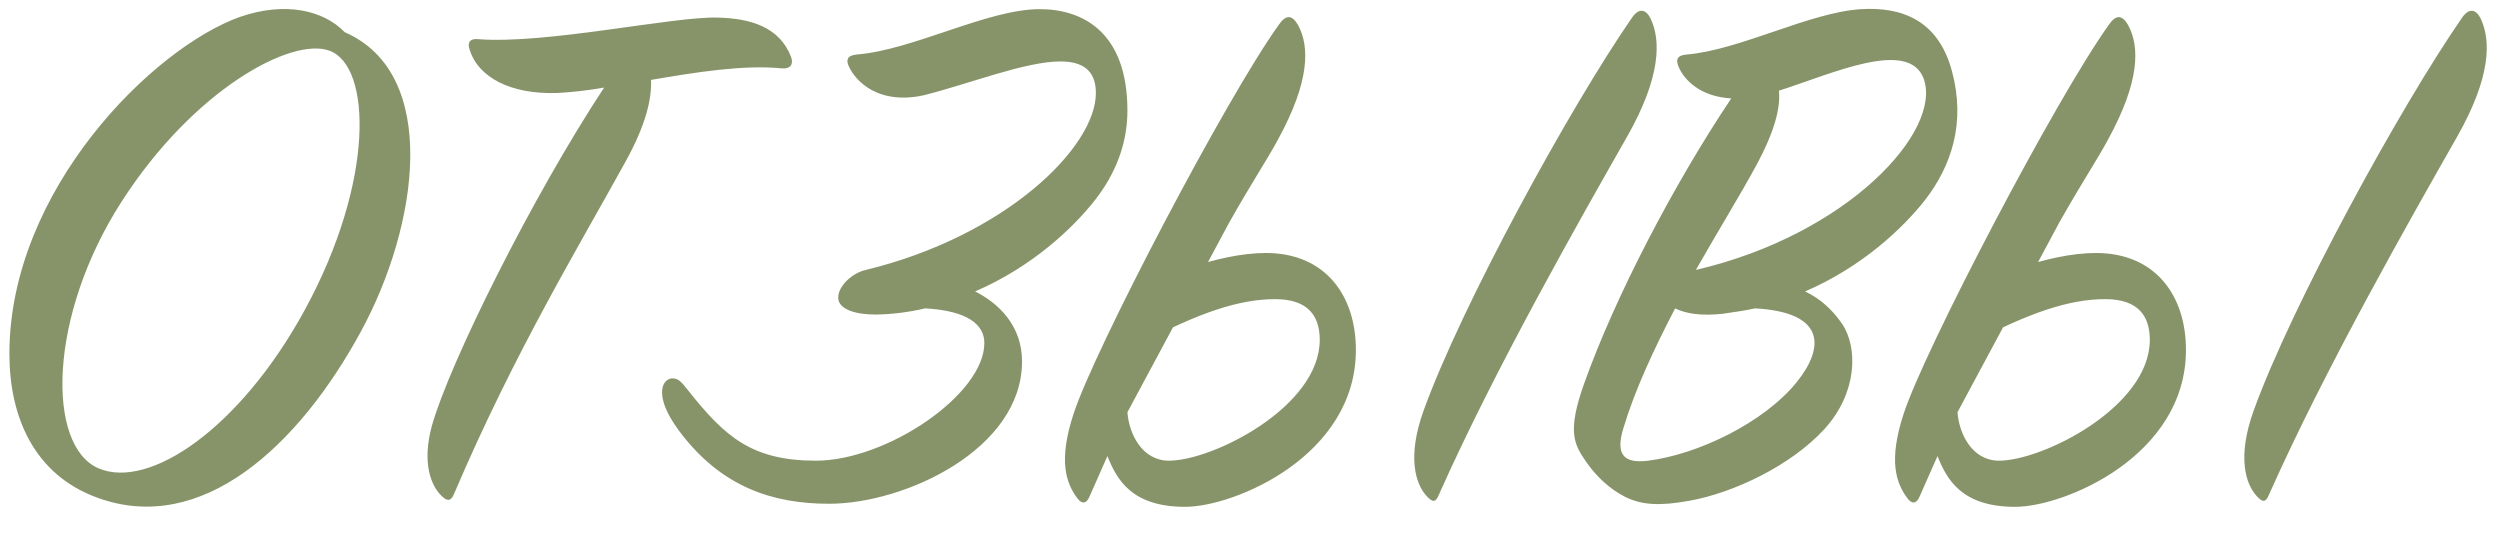 <?xml version="1.0" encoding="UTF-8"?> <svg xmlns="http://www.w3.org/2000/svg" width="234" height="51" viewBox="0 0 234 51" fill="none"> <path d="M32.272 3.016C30.256 0.928 26.656 0.136 22.48 1.576C14.344 4.456 0.88 17.776 0.88 33.112C0.88 39.016 3.184 44.416 9.088 46.576C18.88 50.176 27.952 41.752 33.784 31.024C39.184 21.088 41.2 6.904 32.272 3.016ZM28.528 29.008C22.48 40.096 13.984 45.856 9.232 43.84C4.336 41.752 4.48 29.584 11.392 18.856C18.16 8.344 27.304 3.448 30.832 4.744C34.792 6.184 35.08 16.984 28.528 29.008ZM56.544 8.2C49.848 18.352 42.072 33.976 40.416 39.88C39.48 43.336 40.344 45.496 41.352 46.432C41.856 46.936 42.216 46.936 42.504 46.216C48.12 33.04 54.24 22.96 58.56 15.112C60.504 11.584 61.008 9.208 60.936 7.48C65.112 6.76 69.648 6.04 73.176 6.4C74.112 6.472 74.256 5.896 74.04 5.32C72.96 2.512 70.224 1.72 67.2 1.648C63.096 1.504 51.144 4.168 44.736 3.664C44.016 3.592 43.728 3.952 43.944 4.6C44.736 7.264 47.832 8.848 52.152 8.704C53.448 8.632 54.888 8.488 56.544 8.2ZM63.551 40.312C67.511 45.64 72.407 47.152 77.591 47.152C84.719 47.152 95.663 42.04 95.663 33.832C95.663 30.448 93.431 28.36 91.271 27.28C96.599 24.976 100.415 21.376 102.503 18.712C104.303 16.408 105.527 13.6 105.527 10.36C105.527 2.944 101.279 0.856 97.319 0.856C92.423 0.856 85.511 4.672 80.183 5.104C79.607 5.176 79.319 5.32 79.319 5.752C79.319 6.256 80.687 9.136 84.575 9.136C85.151 9.136 85.799 9.064 86.447 8.92C90.767 7.84 95.951 5.752 99.263 5.752C101.279 5.752 102.575 6.544 102.575 8.704C102.575 13.816 94.079 22.096 81.047 25.264C79.751 25.552 78.455 26.776 78.455 27.856C78.455 28.936 80.039 29.44 81.911 29.44C83.351 29.44 85.079 29.224 86.591 28.864C90.551 29.08 92.135 30.376 92.135 32.104C92.135 36.928 82.991 43.12 76.367 43.12C70.391 43.12 67.871 40.888 64.487 36.64C63.695 35.632 63.479 35.416 62.903 35.416C62.543 35.416 61.967 35.776 61.967 36.712C61.967 37.504 62.327 38.656 63.551 40.312ZM152.759 1.648C146.927 10.072 136.775 28.648 133.247 38.44C131.663 42.832 132.527 45.352 133.535 46.432C134.111 47.08 134.399 47.008 134.687 46.288C139.943 34.48 147.863 20.584 152.327 12.736C155.423 7.264 155.495 3.808 154.487 1.72C154.055 0.856 153.407 0.712 152.759 1.648ZM109.415 43.12C106.895 43.12 105.671 40.6 105.527 38.584L115.031 20.872C117.263 16.912 118.559 15.04 119.639 13.024C122.591 7.624 122.591 4.384 121.511 2.368C120.935 1.36 120.359 1.36 119.711 2.296C114.743 9.208 102.431 32.752 100.487 38.728C99.047 43.12 99.767 45.208 100.847 46.648C101.279 47.224 101.711 47.152 101.999 46.432L103.655 42.688C104.519 44.848 105.887 47.44 110.927 47.44C115.535 47.44 126.911 42.688 126.911 32.752C126.911 27.64 124.031 23.68 118.487 23.68C113.879 23.68 108.191 26.128 106.895 27.136C106.103 27.712 106.535 32.176 106.463 32.32C112.223 29.224 116.039 28 119.351 28C122.519 28 123.527 29.656 123.527 31.816C123.527 38.08 113.519 43.12 109.415 43.12ZM162.047 9.208C156.647 17.272 151.175 27.784 148.295 35.848C146.639 40.456 147.359 41.608 148.439 43.192C149.375 44.56 150.671 45.784 152.111 46.504C153.695 47.296 155.423 47.368 158.159 46.864C162.191 46.144 167.591 43.624 170.759 40.168C173.855 36.784 173.927 32.536 172.415 30.304C171.479 28.936 170.327 27.928 168.959 27.28C174.287 24.976 178.103 21.376 180.191 18.712C182.639 15.544 184.007 11.512 182.711 6.688C181.415 1.792 177.887 0.64 174.215 0.856C169.391 1.144 162.911 4.672 157.871 5.104C157.007 5.176 156.791 5.536 157.151 6.328C157.655 7.48 159.167 9.064 162.047 9.208ZM158.735 25.264C160.823 21.592 162.911 18.208 164.351 15.544C166.151 12.232 166.655 10.072 166.511 8.488C171.479 6.904 178.607 3.592 180.047 7.336C181.847 12.232 172.991 21.952 158.735 25.264ZM164.279 28.864C170.831 29.224 170.831 32.464 168.167 35.776C165.071 39.592 158.879 42.544 154.271 43.12C151.967 43.408 151.175 42.544 151.967 40.024C153.047 36.424 154.847 32.608 156.791 28.864C157.799 29.368 159.239 29.584 161.255 29.368C162.263 29.224 163.271 29.08 164.279 28.864ZM230.454 1.648C224.622 10.072 214.47 28.648 210.942 38.44C209.358 42.832 210.222 45.352 211.23 46.432C211.806 47.08 212.094 47.008 212.382 46.288C217.638 34.48 225.558 20.584 230.022 12.736C233.118 7.264 233.19 3.808 232.182 1.72C231.75 0.856 231.102 0.712 230.454 1.648ZM187.11 43.12C184.59 43.12 183.366 40.6 183.222 38.584L192.726 20.872C194.958 16.912 196.254 15.04 197.334 13.024C200.286 7.624 200.286 4.384 199.206 2.368C198.63 1.36 198.054 1.36 197.406 2.296C192.438 9.208 180.126 32.752 178.182 38.728C176.742 43.12 177.462 45.208 178.542 46.648C178.974 47.224 179.406 47.152 179.694 46.432L181.35 42.688C182.214 44.848 183.582 47.44 188.622 47.44C193.23 47.44 204.606 42.688 204.606 32.752C204.606 27.64 201.726 23.68 196.182 23.68C191.574 23.68 185.886 26.128 184.59 27.136C183.798 27.712 184.23 32.176 184.158 32.32C189.918 29.224 193.734 28 197.046 28C200.214 28 201.222 29.656 201.222 31.816C201.222 38.08 191.214 43.12 187.11 43.12Z" fill="#879469"></path> </svg> 